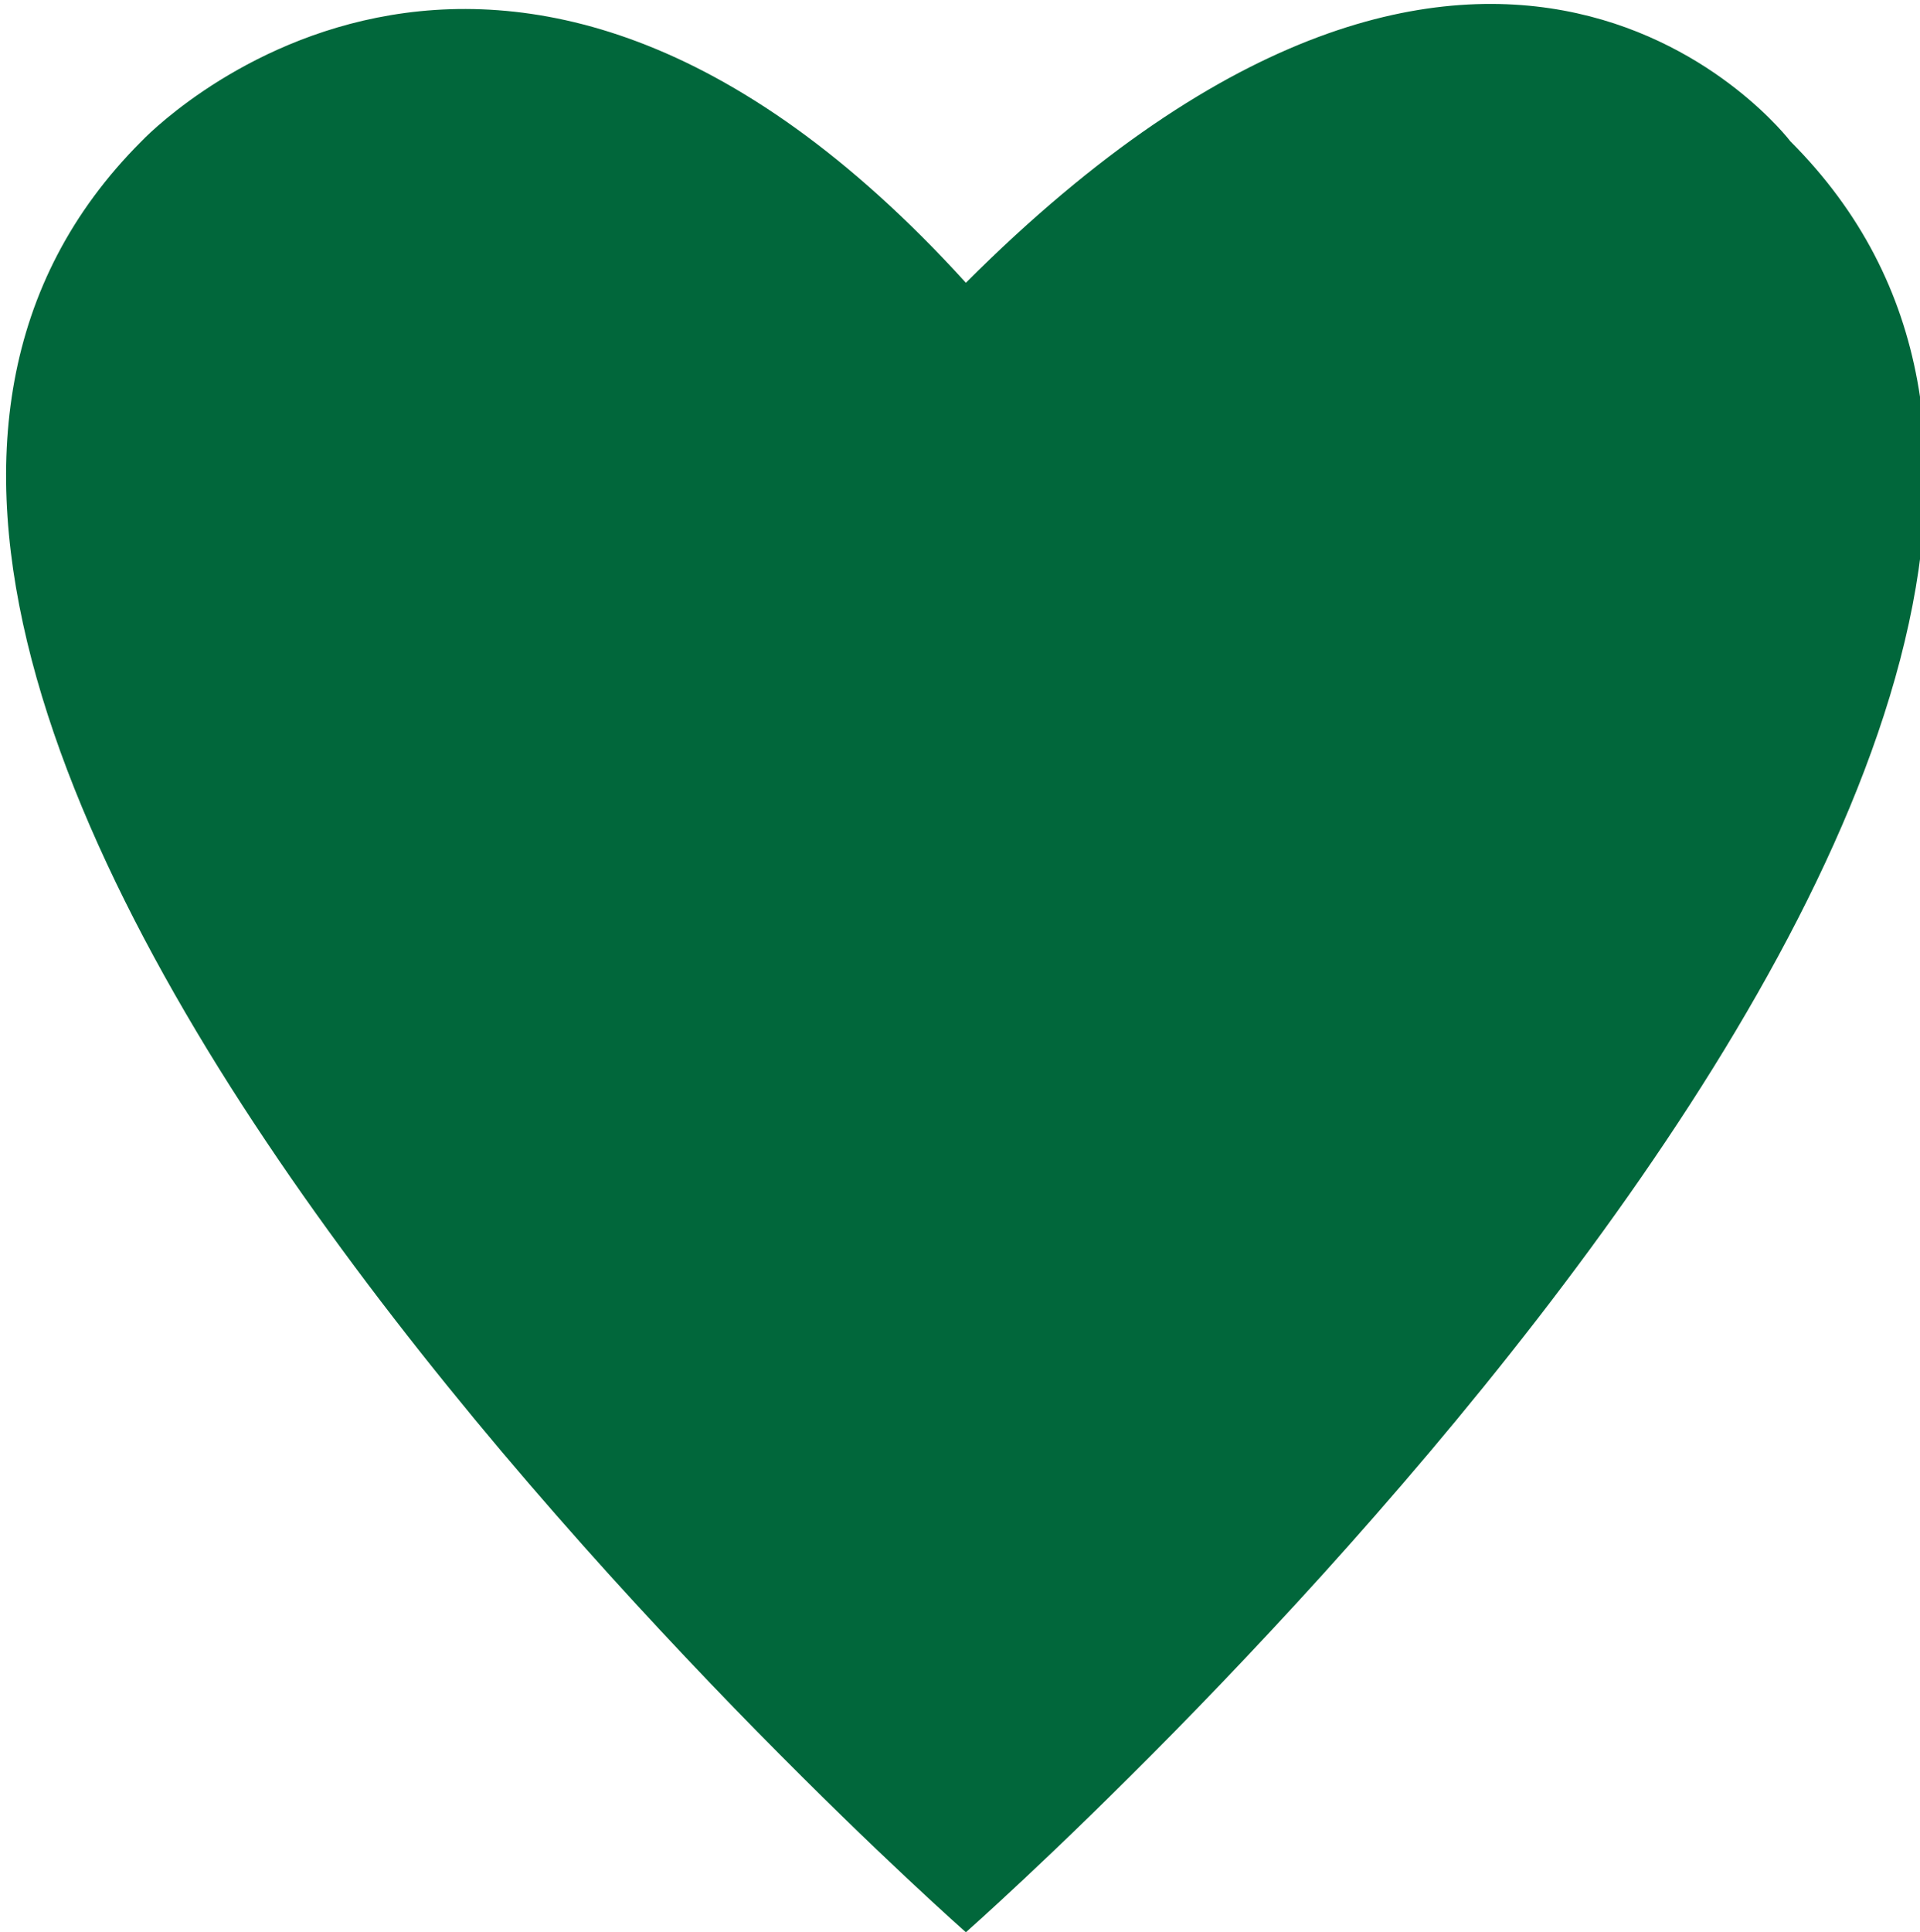 <?xml version="1.0" encoding="utf-8"?>
<!-- Generator: Adobe Illustrator 25.0.0, SVG Export Plug-In . SVG Version: 6.00 Build 0)  -->
<svg version="1.1" id="Ebene_1" xmlns="http://www.w3.org/2000/svg" xmlns:xlink="http://www.w3.org/1999/xlink" x="0px" y="0px"
	 viewBox="0 0 16.3 16.4" style="enable-background:new 0 0 16.3 16.4;" xml:space="preserve">
<style type="text/css">
	.st0{fill:#01673B;}
</style>
<path class="st0" d="M15.2,1.2c0,0-2.5-3.3-7,1.2c-4-4.4-7-1.2-7-1.2c-4.8,4.8,7,15.2,7,15.2S20,6,15.2,1.2"/>
</svg>
